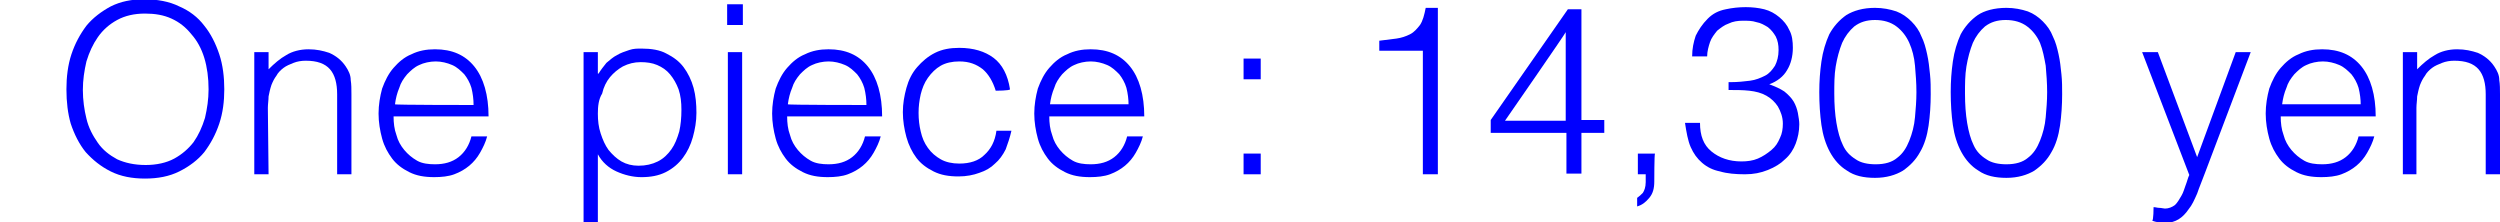 <?xml version="1.0" encoding="utf-8"?>
<!-- Generator: Adobe Illustrator 26.5.3, SVG Export Plug-In . SVG Version: 6.00 Build 0)  -->
<svg version="1.1" id="b" xmlns="http://www.w3.org/2000/svg" xmlns:xlink="http://www.w3.org/1999/xlink" x="0px" y="0px"
	 viewBox="0 0 350 31.1" style="enable-background:new 0 0 350 31.1;" xml:space="preserve">
<style type="text/css">
	.st0{fill:#0000FF;}
</style>
<g id="c">
	<g>
		<path class="st0" d="M9.3,12.5c0-1.7,0.2-3.4,0.7-4.9c0.5-1.5,1.2-2.8,2.1-4c0.9-1.1,2.1-2,3.4-2.7c1.4-0.7,2.9-1,4.7-1
			c1.8,0,3.5,0.3,4.9,1c1.4,0.6,2.6,1.5,3.5,2.7c0.9,1.1,1.6,2.5,2.1,4c0.5,1.5,0.7,3.2,0.7,4.9c0,1.7-0.2,3.3-0.7,4.8
			c-0.5,1.5-1.2,2.8-2.1,4c-0.9,1.1-2.1,2-3.5,2.7c-1.4,0.7-3,1-4.8,1c-1.8,0-3.4-0.3-4.8-1c-1.4-0.7-2.5-1.6-3.5-2.7
			c-0.9-1.1-1.6-2.5-2.1-4C9.5,15.9,9.3,14.3,9.3,12.5L9.3,12.5z M20.4,23.1c1.5,0,2.9-0.3,4-0.9c1.1-0.6,2-1.4,2.7-2.3
			c0.7-1,1.2-2.1,1.6-3.4c0.3-1.3,0.5-2.6,0.5-4c0-1.6-0.2-3.1-0.6-4.4c-0.4-1.3-1-2.4-1.8-3.3C26,3.8,25.1,3.1,24,2.6
			c-1.1-0.5-2.3-0.7-3.7-0.7c-1.5,0-2.8,0.3-3.9,0.9c-1.1,0.6-2,1.4-2.7,2.4c-0.7,1-1.2,2.1-1.6,3.4c-0.3,1.3-0.5,2.6-0.5,4
			c0,1.4,0.2,2.8,0.5,4c0.3,1.3,0.9,2.4,1.6,3.4c0.7,1,1.6,1.7,2.7,2.3C17.5,22.8,18.8,23.1,20.4,23.1L20.4,23.1z"/>
		<path class="st0" d="M37.6,24.4h-2V7.3h2v2.4c0.8-0.8,1.6-1.5,2.5-2c0.8-0.5,1.9-0.8,3.1-0.8c1.1,0,2,0.2,2.9,0.5
			c0.9,0.4,1.7,1,2.3,1.9c0.4,0.6,0.7,1.2,0.7,1.9c0.1,0.6,0.1,1.3,0.1,2v11.2h-2V13.2c0-1.5-0.3-2.7-1-3.5
			c-0.7-0.8-1.8-1.2-3.4-1.2c-0.6,0-1.2,0.1-1.7,0.3c-0.5,0.2-1,0.4-1.4,0.7c-0.4,0.3-0.8,0.7-1,1.1c-0.3,0.4-0.5,0.8-0.7,1.3
			c-0.2,0.6-0.3,1.1-0.4,1.6c0,0.5-0.1,1.1-0.1,1.6L37.6,24.4L37.6,24.4z"/>
		<path class="st0" d="M55.1,16.3c0,0.9,0.1,1.8,0.4,2.6c0.2,0.8,0.6,1.5,1.1,2.1c0.5,0.6,1.1,1.1,1.8,1.5c0.7,0.4,1.6,0.5,2.5,0.5
			c1.3,0,2.4-0.3,3.3-1c0.9-0.7,1.5-1.7,1.8-2.9h2.2c-0.2,0.8-0.6,1.6-1,2.3c-0.4,0.7-0.9,1.3-1.5,1.8c-0.6,0.5-1.3,0.9-2.1,1.2
			s-1.8,0.4-2.8,0.4c-1.4,0-2.5-0.2-3.5-0.7c-1-0.5-1.8-1.1-2.4-1.9c-0.6-0.8-1.1-1.7-1.4-2.8c-0.3-1.1-0.5-2.3-0.5-3.5
			s0.2-2.4,0.5-3.5c0.4-1.1,0.9-2.1,1.6-2.9c0.7-0.8,1.5-1.5,2.5-1.9c1-0.5,2.1-0.7,3.3-0.7c2.4,0,4.2,0.8,5.5,2.4c1.3,1.6,2,4,2,7
			L55.1,16.3L55.1,16.3z M66.3,14.7c0-0.8-0.1-1.6-0.3-2.4c-0.2-0.7-0.6-1.4-1-1.9c-0.5-0.5-1-1-1.7-1.3c-0.7-0.3-1.5-0.5-2.3-0.5
			s-1.7,0.2-2.3,0.5c-0.7,0.3-1.2,0.8-1.7,1.3c-0.5,0.6-0.9,1.2-1.1,1.9c-0.3,0.7-0.5,1.5-0.6,2.3C55.1,14.7,66.3,14.7,66.3,14.7z"
			/>
		<path class="st0" d="M83.7,31.1h-2V7.3h2v3h0.1c0.3-0.5,0.7-1,1.1-1.5c0.5-0.4,0.9-0.8,1.5-1.1c0.5-0.3,1.1-0.5,1.7-0.7
			c0.6-0.2,1.1-0.2,1.7-0.2c1.4,0,2.6,0.2,3.5,0.7c1,0.5,1.8,1.1,2.4,1.9s1.1,1.8,1.4,2.9c0.3,1.1,0.4,2.3,0.4,3.5
			c0,1.2-0.2,2.3-0.5,3.4c-0.3,1.1-0.8,2.1-1.4,2.9c-0.6,0.8-1.4,1.5-2.4,2c-1,0.5-2.1,0.7-3.4,0.7c-1.2,0-2.4-0.3-3.5-0.8
			c-1.1-0.5-2-1.3-2.6-2.4L83.7,31.1L83.7,31.1z M83.7,15.9c0,1,0.1,1.9,0.4,2.8c0.3,0.9,0.6,1.6,1.1,2.3c0.5,0.6,1.1,1.2,1.8,1.6
			c0.7,0.4,1.5,0.6,2.4,0.6c1,0,1.9-0.2,2.7-0.6c0.8-0.4,1.4-1,1.9-1.7c0.5-0.7,0.8-1.5,1.1-2.5c0.2-0.9,0.3-1.9,0.3-3
			c0-1.1-0.1-2-0.4-2.9c-0.3-0.8-0.7-1.5-1.2-2.1c-0.5-0.6-1.1-1-1.8-1.3s-1.5-0.4-2.3-0.4c-0.9,0-1.7,0.2-2.5,0.6
			c-0.7,0.4-1.3,0.9-1.8,1.5c-0.5,0.6-0.9,1.4-1.1,2.3C83.8,13.9,83.7,14.9,83.7,15.9L83.7,15.9z"/>
		<path class="st0" d="M101.8,3.6V0.6h2.2v2.9H101.8z M101.9,24.4V7.3h2v17.1L101.9,24.4L101.9,24.4z"/>
		<path class="st0" d="M110.2,16.3c0,0.9,0.1,1.8,0.4,2.6c0.2,0.8,0.6,1.5,1.1,2.1c0.5,0.6,1.1,1.1,1.8,1.5c0.7,0.4,1.6,0.5,2.5,0.5
			c1.3,0,2.4-0.3,3.3-1c0.9-0.7,1.5-1.7,1.8-2.9h2.2c-0.2,0.8-0.6,1.6-1,2.3c-0.4,0.7-0.9,1.3-1.5,1.8c-0.6,0.5-1.3,0.9-2.1,1.2
			s-1.8,0.4-2.8,0.4c-1.4,0-2.5-0.2-3.5-0.7c-1-0.5-1.8-1.1-2.4-1.9c-0.6-0.8-1.1-1.7-1.4-2.8c-0.3-1.1-0.5-2.3-0.5-3.5
			s0.2-2.4,0.5-3.5c0.4-1.1,0.9-2.1,1.6-2.9c0.7-0.8,1.5-1.5,2.5-1.9c1-0.5,2.1-0.7,3.3-0.7c2.4,0,4.2,0.8,5.5,2.4c1.3,1.6,2,4,2,7
			L110.2,16.3L110.2,16.3z M121.3,14.7c0-0.8-0.1-1.6-0.3-2.4c-0.2-0.7-0.6-1.4-1-1.9c-0.5-0.5-1-1-1.7-1.3
			c-0.7-0.3-1.5-0.5-2.3-0.5s-1.7,0.2-2.3,0.5c-0.7,0.3-1.2,0.8-1.7,1.3c-0.5,0.6-0.9,1.2-1.1,1.9c-0.3,0.7-0.5,1.5-0.6,2.3
			C110.2,14.7,121.3,14.7,121.3,14.7z"/>
		<path class="st0" d="M139.4,12.7c-0.4-1.3-1-2.3-1.8-3c-0.9-0.7-1.9-1.1-3.3-1.1c-1,0-1.9,0.2-2.6,0.6c-0.7,0.4-1.3,1-1.8,1.7
			s-0.8,1.5-1,2.3c-0.2,0.9-0.3,1.7-0.3,2.6c0,0.9,0.1,1.8,0.3,2.6c0.2,0.9,0.5,1.6,1,2.3c0.5,0.7,1.1,1.2,1.8,1.6
			c0.7,0.4,1.6,0.6,2.6,0.6c1.5,0,2.7-0.4,3.5-1.2c0.9-0.8,1.5-1.9,1.7-3.4h2.1c-0.2,0.9-0.5,1.8-0.8,2.6c-0.4,0.8-0.9,1.5-1.5,2
			c-0.6,0.6-1.3,1-2.2,1.3c-0.8,0.3-1.8,0.5-2.9,0.5c-1.4,0-2.5-0.2-3.5-0.7c-1-0.5-1.8-1.1-2.4-1.9c-0.6-0.8-1.1-1.8-1.4-2.9
			c-0.3-1.1-0.5-2.3-0.5-3.5c0-1.2,0.2-2.3,0.5-3.4c0.3-1.1,0.8-2.1,1.5-2.9c0.7-0.8,1.5-1.5,2.5-2c1-0.5,2.1-0.7,3.4-0.7
			c2,0,3.6,0.5,4.8,1.4c1.2,0.9,2,2.4,2.3,4.4C141.4,12.7,139.4,12.7,139.4,12.7z"/>
		<path class="st0" d="M146.9,16.3c0,0.9,0.1,1.8,0.4,2.6c0.2,0.8,0.6,1.5,1.1,2.1c0.5,0.6,1.1,1.1,1.8,1.5c0.7,0.4,1.6,0.5,2.5,0.5
			c1.3,0,2.4-0.3,3.3-1c0.9-0.7,1.5-1.7,1.8-2.9h2.2c-0.2,0.8-0.6,1.6-1,2.3c-0.4,0.7-0.9,1.3-1.5,1.8c-0.6,0.5-1.3,0.9-2.1,1.2
			s-1.8,0.4-2.8,0.4c-1.4,0-2.5-0.2-3.5-0.7c-1-0.5-1.8-1.1-2.4-1.9c-0.6-0.8-1.1-1.7-1.4-2.8c-0.3-1.1-0.5-2.3-0.5-3.5
			s0.2-2.4,0.5-3.5c0.4-1.1,0.9-2.1,1.6-2.9c0.7-0.8,1.5-1.5,2.5-1.9c1-0.5,2.1-0.7,3.3-0.7c2.4,0,4.2,0.8,5.5,2.4c1.3,1.6,2,4,2,7
			L146.9,16.3L146.9,16.3z M158,14.7c0-0.8-0.1-1.6-0.3-2.4c-0.2-0.7-0.6-1.4-1-1.9c-0.5-0.5-1-1-1.7-1.3c-0.7-0.3-1.5-0.5-2.3-0.5
			s-1.7,0.2-2.3,0.5c-0.7,0.3-1.2,0.8-1.7,1.3c-0.5,0.6-0.9,1.2-1.1,1.9c-0.3,0.7-0.5,1.5-0.6,2.3H158z"/>
		<path class="st0" d="M174.1,11.1V8.2h2.4v2.9H174.1z M174.1,24.4v-2.9h2.4v2.9H174.1z"/>
		<path class="st0" d="M199.1,7.1h-6V5.7c0.9-0.1,1.7-0.2,2.4-0.3c0.7-0.1,1.3-0.3,1.9-0.6s1-0.8,1.4-1.3c0.4-0.6,0.6-1.4,0.8-2.4
			h1.7v23.3h-2.1V7.1z"/>
		<path class="st0" d="M219.3,18.6h-10.6v-1.8l10.8-15.5h1.9v15.5h3.2v1.8h-3.2v5.7h-2.1C219.3,24.4,219.3,18.6,219.3,18.6z
			 M210.7,16.9h8.5V4.5C219.3,4.5,210.7,16.9,210.7,16.9z"/>
		<path class="st0" d="M231.6,25.4c0,1-0.2,1.7-0.7,2.3c-0.5,0.6-1,1-1.7,1.2v-1.2c0.3-0.2,0.5-0.4,0.8-0.7c0.2-0.3,0.4-0.8,0.4-1.5
			v-1.1h-1.1v-2.9h2.4C231.6,21.5,231.6,25.4,231.6,25.4z"/>
		<path class="st0" d="M242.3,11.5c1,0,1.9-0.1,2.7-0.2c0.8-0.1,1.5-0.4,2.1-0.7c0.6-0.3,1-0.8,1.4-1.4c0.3-0.6,0.5-1.3,0.5-2.2
			c0-0.7-0.1-1.3-0.4-1.9c-0.3-0.5-0.6-0.9-1.1-1.3c-0.5-0.3-1-0.6-1.6-0.7c-0.6-0.2-1.2-0.2-1.9-0.2c-0.7,0-1.4,0.1-2,0.4
			c-0.6,0.2-1.1,0.6-1.6,1c-0.4,0.5-0.8,1-1,1.6c-0.2,0.6-0.4,1.3-0.4,2h-2.1c0-1.1,0.2-2,0.5-2.9c0.4-0.8,0.9-1.6,1.7-2.4
			c0.7-0.7,1.5-1.1,2.5-1.3c0.9-0.2,1.9-0.3,2.8-0.3c0.9,0,1.8,0.1,2.6,0.3s1.5,0.6,2.1,1.1c0.6,0.5,1.1,1.1,1.4,1.8
			c0.4,0.7,0.5,1.6,0.5,2.5c0,1.2-0.3,2.3-0.8,3.1c-0.5,0.9-1.4,1.6-2.5,2c0.8,0.3,1.5,0.6,2.1,1c0.5,0.4,1,0.9,1.3,1.4
			c0.3,0.5,0.5,1.1,0.6,1.6c0.1,0.6,0.2,1.1,0.2,1.6c0,1-0.2,1.9-0.5,2.7c-0.3,0.8-0.8,1.6-1.5,2.2c-0.6,0.6-1.4,1.1-2.4,1.5
			s-2,0.6-3.2,0.6c-1.3,0-2.5-0.1-3.5-0.4c-1-0.2-1.8-0.6-2.5-1.2c-0.7-0.6-1.2-1.3-1.6-2.2c-0.4-0.9-0.6-2.1-0.8-3.4h2.1
			c0,1.8,0.5,3.1,1.6,4c1.1,0.9,2.5,1.4,4.2,1.4c0.8,0,1.6-0.1,2.3-0.4c0.7-0.3,1.3-0.7,1.9-1.2s0.9-1,1.2-1.7
			c0.3-0.6,0.4-1.3,0.4-2c0-0.9-0.3-1.7-0.7-2.4c-0.4-0.6-0.9-1.1-1.6-1.5c-0.7-0.4-1.5-0.6-2.4-0.7c-0.9-0.1-1.9-0.1-2.9-0.1V11.5
			L242.3,11.5z"/>
		<path class="st0" d="M262.5,1.1c1.1,0,2.1,0.2,3,0.5c0.8,0.3,1.5,0.8,2.1,1.4c0.6,0.6,1.1,1.3,1.4,2.1c0.4,0.8,0.6,1.6,0.8,2.5
			c0.2,0.9,0.3,1.8,0.4,2.8c0.1,0.9,0.1,1.9,0.1,2.8c0,1.5-0.1,3-0.3,4.4c-0.2,1.4-0.6,2.7-1.2,3.7c-0.6,1.1-1.4,1.9-2.4,2.6
			c-1,0.6-2.3,1-3.9,1s-2.9-0.3-3.9-1c-1-0.6-1.8-1.5-2.4-2.6s-1-2.4-1.2-3.8c-0.2-1.4-0.3-3-0.3-4.6c0-1.5,0.1-2.9,0.3-4.3
			c0.2-1.4,0.6-2.7,1.1-3.8c0.6-1.1,1.4-2,2.4-2.7C259.5,1.5,260.8,1.1,262.5,1.1z M268.3,12.9c0-1.3-0.1-2.5-0.2-3.7
			c-0.1-1.2-0.4-2.3-0.8-3.2c-0.4-0.9-1-1.7-1.8-2.3c-0.8-0.6-1.8-0.9-3-0.9c-1.2,0-2.1,0.3-2.9,0.9c-0.7,0.6-1.3,1.4-1.7,2.3
			c-0.4,1-0.7,2.1-0.9,3.3c-0.2,1.2-0.2,2.5-0.2,3.8c0,1.5,0.1,2.9,0.3,4.1c0.2,1.2,0.5,2.3,0.9,3.1c0.4,0.9,1,1.5,1.8,2
			c0.7,0.5,1.7,0.7,2.8,0.7c1.3,0,2.3-0.3,3-0.9c0.8-0.6,1.3-1.4,1.7-2.4c0.4-1,0.7-2.1,0.8-3.3C268.2,15.3,268.3,14.1,268.3,12.9
			L268.3,12.9z"/>
		<path class="st0" d="M280.9,1.1c1.1,0,2.1,0.2,3,0.5c0.8,0.3,1.5,0.8,2.1,1.4c0.6,0.6,1.1,1.3,1.4,2.1c0.4,0.8,0.6,1.6,0.8,2.5
			c0.2,0.9,0.3,1.8,0.4,2.8c0.1,0.9,0.1,1.9,0.1,2.8c0,1.5-0.1,3-0.3,4.4c-0.2,1.4-0.6,2.7-1.2,3.7c-0.6,1.1-1.4,1.9-2.4,2.6
			c-1,0.6-2.3,1-3.9,1s-2.9-0.3-3.9-1c-1-0.6-1.8-1.5-2.4-2.6s-1-2.4-1.2-3.8c-0.2-1.4-0.3-3-0.3-4.6c0-1.5,0.1-2.9,0.3-4.3
			c0.2-1.4,0.6-2.7,1.1-3.8c0.6-1.1,1.4-2,2.4-2.7C277.8,1.5,279.2,1.1,280.9,1.1z M286.6,12.9c0-1.3-0.1-2.5-0.2-3.7
			C286.2,8.1,286,7,285.6,6c-0.4-0.9-1-1.7-1.8-2.3c-0.8-0.6-1.8-0.9-3-0.9c-1.2,0-2.1,0.3-2.9,0.9c-0.7,0.6-1.3,1.4-1.7,2.3
			c-0.4,1-0.7,2.1-0.9,3.3c-0.2,1.2-0.2,2.5-0.2,3.8c0,1.5,0.1,2.9,0.3,4.1c0.2,1.2,0.5,2.3,0.9,3.1c0.4,0.9,1,1.5,1.8,2
			c0.7,0.5,1.7,0.7,2.8,0.7c1.3,0,2.3-0.3,3-0.9c0.8-0.6,1.3-1.4,1.7-2.4c0.4-1,0.7-2.1,0.8-3.3C286.5,15.3,286.6,14.1,286.6,12.9
			L286.6,12.9z"/>
		<path class="st0" d="M301.5,29c0.3,0,0.5,0.1,0.8,0.1c0.3,0,0.6,0.1,0.8,0.1c0.5,0,1-0.2,1.4-0.5c0.4-0.4,0.6-0.8,0.9-1.3
			s0.4-1,0.6-1.5c0.2-0.5,0.3-1,0.5-1.4l-6.6-17.2h2.2l5.5,14.7L313,7.3h2.1l-6.4,16.9c-0.4,1.1-0.8,2-1.1,2.9
			c-0.4,0.9-0.7,1.6-1.2,2.2c-0.4,0.6-0.9,1.1-1.4,1.4s-1.1,0.5-1.8,0.5c-0.4,0-0.7,0-1-0.1c-0.3,0-0.6-0.1-0.9-0.2
			C301.5,30.9,301.5,29,301.5,29z"/>
		<path class="st0" d="M319.3,16.3c0,0.9,0.1,1.8,0.4,2.6c0.2,0.8,0.6,1.5,1.1,2.1c0.5,0.6,1.1,1.1,1.8,1.5c0.7,0.4,1.6,0.5,2.5,0.5
			c1.3,0,2.4-0.3,3.3-1c0.9-0.7,1.5-1.7,1.8-2.9h2.2c-0.2,0.8-0.6,1.6-1,2.3c-0.4,0.7-0.9,1.3-1.5,1.8c-0.6,0.5-1.3,0.9-2.1,1.2
			s-1.8,0.4-2.8,0.4c-1.4,0-2.5-0.2-3.5-0.7c-1-0.5-1.8-1.1-2.4-1.9c-0.6-0.8-1.1-1.7-1.4-2.8c-0.3-1.1-0.5-2.3-0.5-3.5
			s0.2-2.4,0.5-3.5c0.4-1.1,0.9-2.1,1.6-2.9c0.7-0.8,1.5-1.5,2.5-1.9c1-0.5,2.1-0.7,3.3-0.7c2.4,0,4.2,0.8,5.5,2.4c1.3,1.6,2,4,2,7
			L319.3,16.3L319.3,16.3z M330.5,14.7c0-0.8-0.1-1.6-0.3-2.4c-0.2-0.7-0.6-1.4-1-1.9c-0.5-0.5-1-1-1.7-1.3
			c-0.7-0.3-1.5-0.5-2.3-0.5s-1.7,0.2-2.3,0.5c-0.7,0.3-1.2,0.8-1.7,1.3c-0.5,0.6-0.9,1.2-1.1,1.9c-0.3,0.7-0.5,1.5-0.6,2.3H330.5z"
			/>
		<path class="st0" d="M338.4,24.4h-2V7.3h2v2.4c0.8-0.8,1.6-1.5,2.5-2c0.8-0.5,1.9-0.8,3.1-0.8c1.1,0,2,0.2,2.9,0.5
			c0.9,0.4,1.7,1,2.3,1.9c0.4,0.6,0.7,1.2,0.7,1.9c0.1,0.6,0.1,1.3,0.1,2v11.2h-2V13.2c0-1.5-0.3-2.7-1-3.5
			c-0.7-0.8-1.8-1.2-3.4-1.2c-0.6,0-1.2,0.1-1.7,0.3c-0.5,0.2-1,0.4-1.4,0.7c-0.4,0.3-0.8,0.7-1,1.1c-0.3,0.4-0.5,0.8-0.7,1.3
			c-0.2,0.6-0.3,1.1-0.4,1.6c0,0.5-0.1,1.1-0.1,1.6V24.4L338.4,24.4z"/>
	</g>
</g>
</svg>
